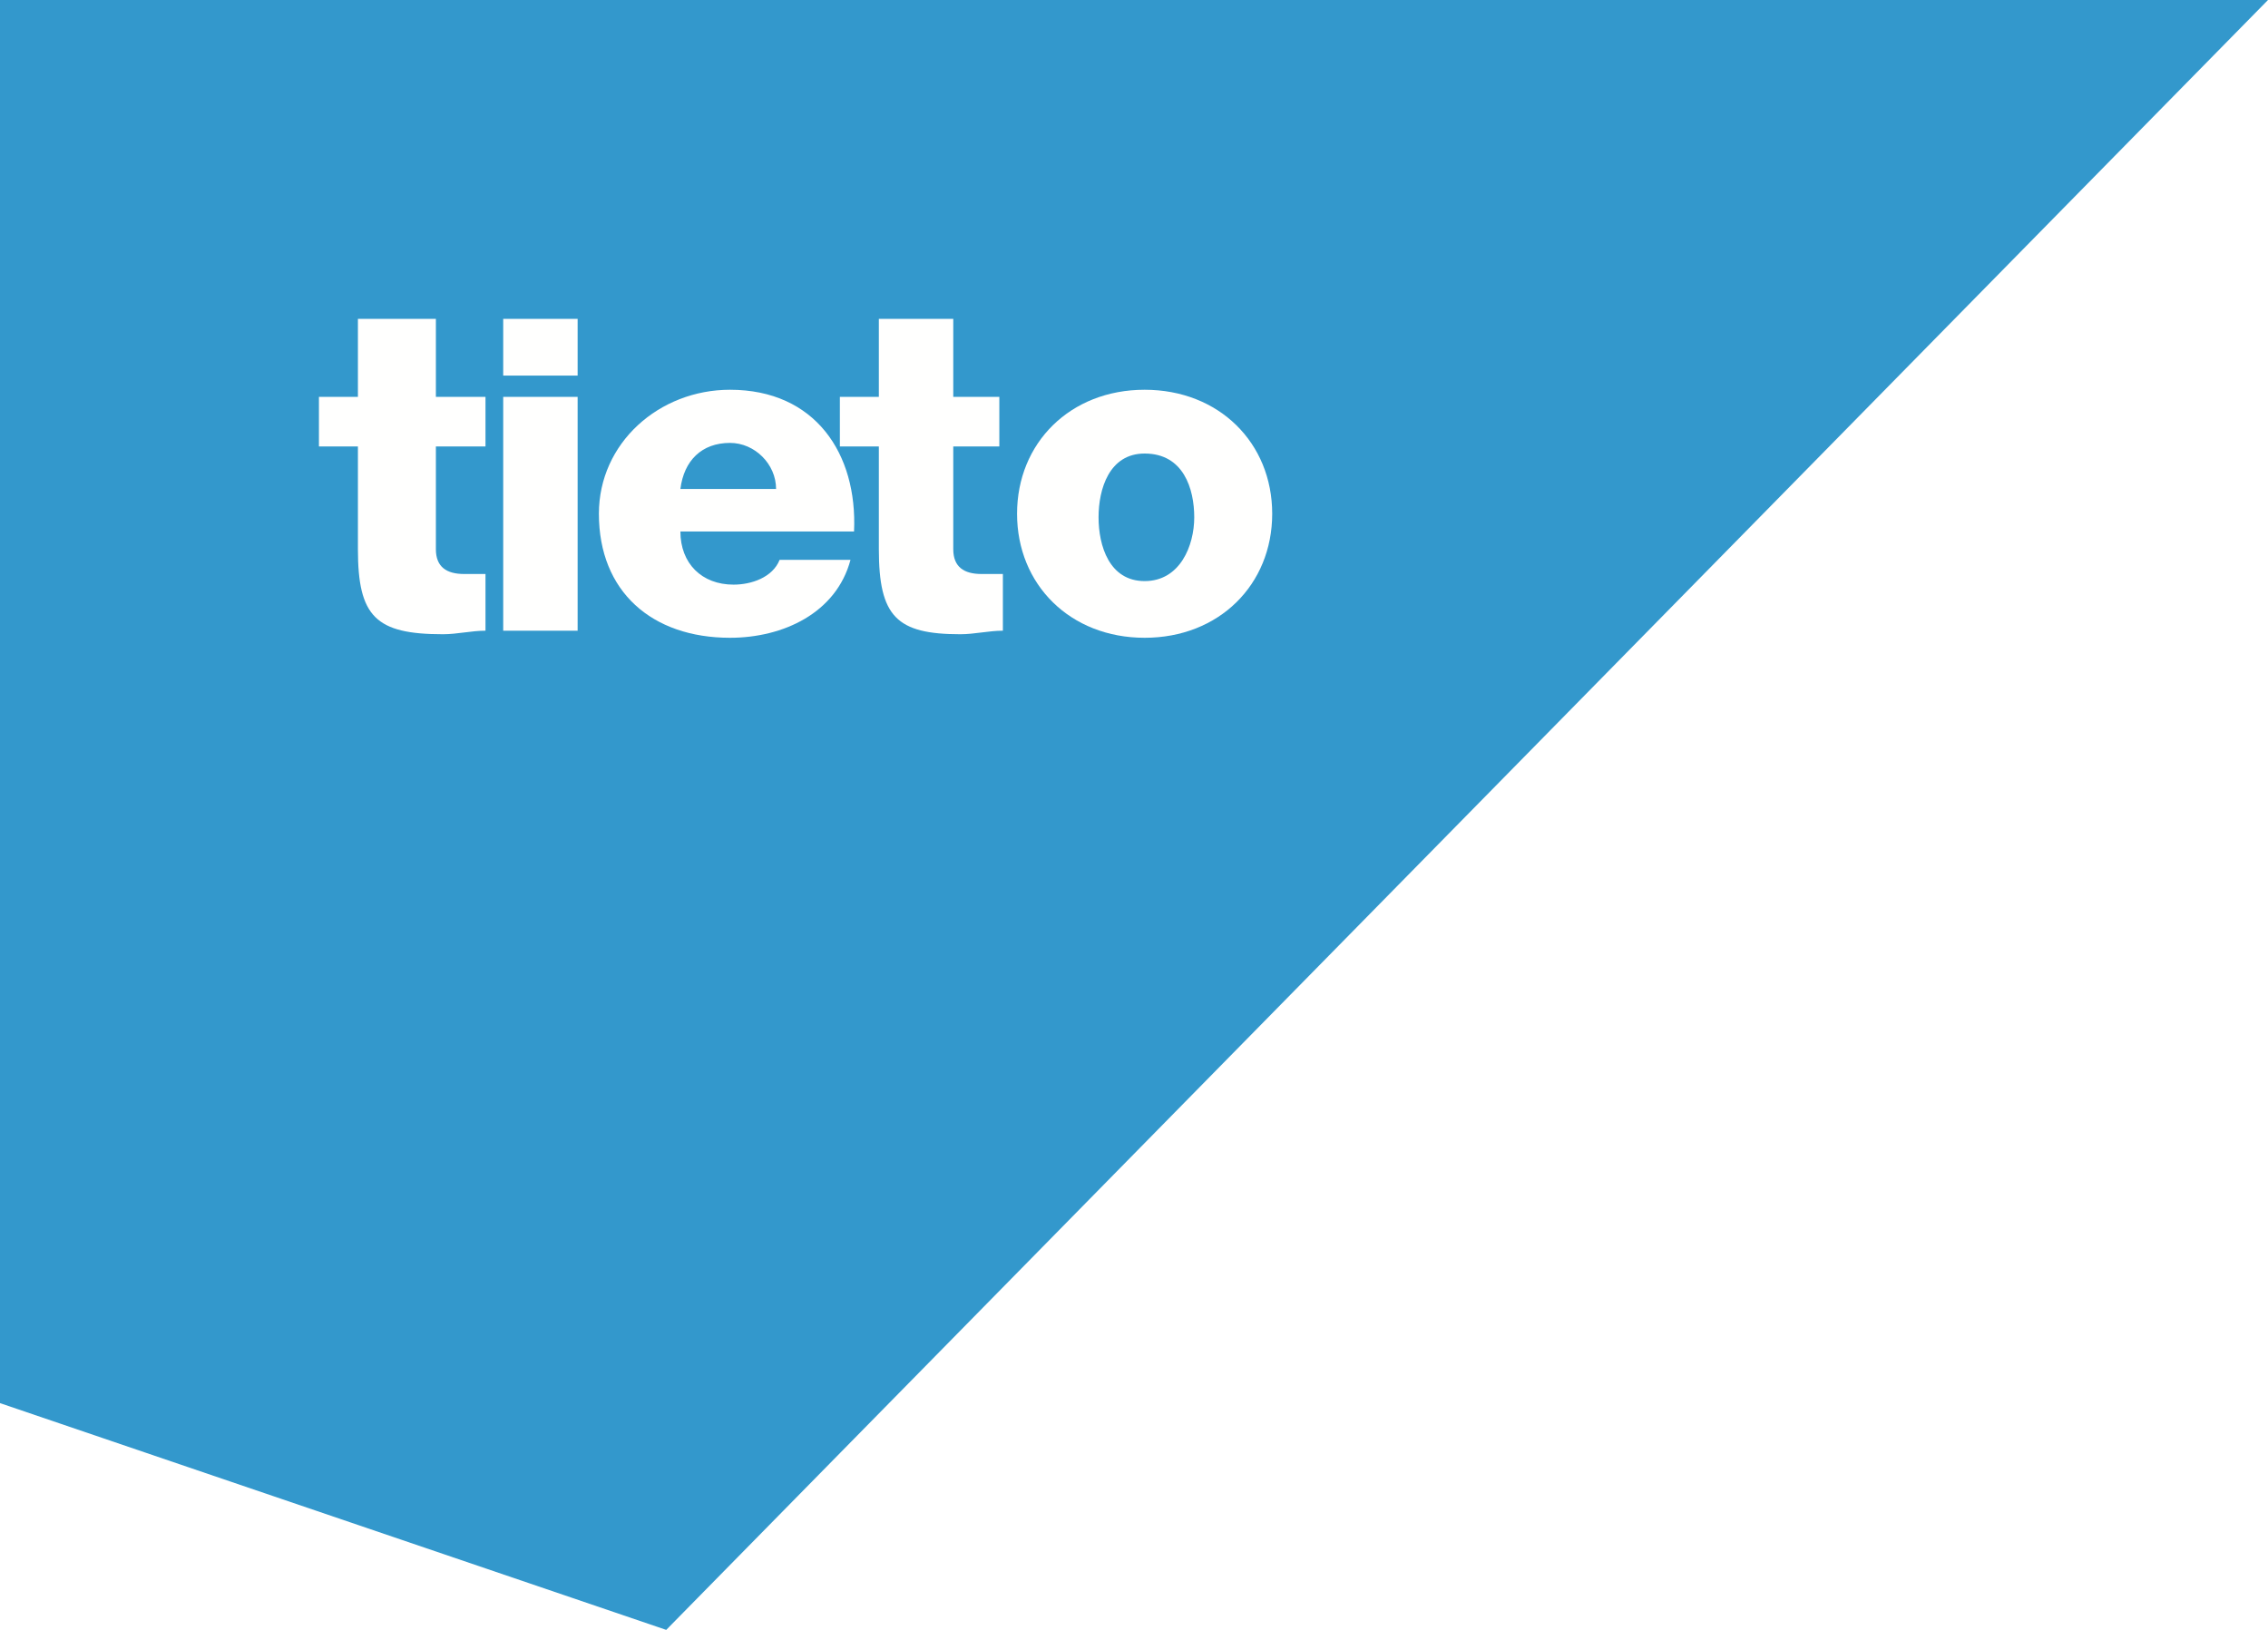 <?xml version="1.0" encoding="UTF-8"?>
<!-- Generator: Adobe Illustrator 21.0.2, SVG Export Plug-In . SVG Version: 6.00 Build 0)  -->
<svg version="1.1" id="Layer_1" xmlns="http://www.w3.org/2000/svg" xmlns:xlink="http://www.w3.org/1999/xlink" x="0px" y="0px" viewBox="0 0 64 46" style="enable-background:new 0 0 64 46;" xml:space="preserve">
<style type="text/css">
	.st0{clip-path:url(#SVGID_2_);fill:#3398CC;}
	.st1{clip-path:url(#SVGID_4_);enable-background:new    ;}
	.st2{clip-path:url(#SVGID_6_);}
	.st3{clip-path:url(#SVGID_8_);}
	.st4{clip-path:url(#SVGID_10_);fill:#FFFFFE;}
	.st5{clip-path:url(#SVGID_12_);}
	.st6{clip-path:url(#SVGID_14_);fill:#FFFFFE;}
	.st7{clip-path:url(#SVGID_16_);}
	.st8{clip-path:url(#SVGID_18_);fill:#FFFFFE;}
	.st9{clip-path:url(#SVGID_20_);fill:#FFFFFE;}
	.st10{clip-path:url(#SVGID_22_);fill:#FFFFFE;}
</style>
<g>
	<defs>
		<polygon id="SVGID_1_" points="0,0 64,0 18.8,46 0,39.6   "/>
	</defs>
	<clipPath id="SVGID_2_">
		<use xlink:href="#SVGID_1_" style="overflow:visible;"/>
	</clipPath>
	<rect x="-5" y="-5" class="st0" width="74" height="56"/>
</g>
<g>
	<defs>
		<polygon id="SVGID_3_" points="35.9,13.5 35.9,18 9,18 9,9 35.9,9   "/>
	</defs>
	<clipPath id="SVGID_4_">
		<use xlink:href="#SVGID_3_" style="overflow:visible;"/>
	</clipPath>
	<g class="st1">
		<g>
			<defs>
				<rect id="SVGID_5_" x="9" y="9" width="27" height="9"/>
			</defs>
			<clipPath id="SVGID_6_">
				<use xlink:href="#SVGID_5_" style="overflow:visible;"/>
			</clipPath>
			<g class="st2">
				<defs>
					<path id="SVGID_7_" d="M19.2,15c0,0.9,0.6,1.5,1.5,1.5c0.5,0,1.1-0.2,1.3-0.7H24c-0.4,1.5-1.9,2.2-3.4,2.2       c-2.2,0-3.7-1.3-3.7-3.5c0-2,1.7-3.5,3.7-3.5c2.4,0,3.6,1.8,3.5,4H19.2z M21.9,13.8c0-0.7-0.6-1.3-1.3-1.3       c-0.8,0-1.3,0.5-1.4,1.3H21.9z"/>
				</defs>
				<clipPath id="SVGID_8_">
					<use xlink:href="#SVGID_7_" style="overflow:visible;"/>
				</clipPath>
				<g class="st3">
					<defs>
						<rect id="SVGID_9_" x="9" y="9" width="27" height="9"/>
					</defs>
					<clipPath id="SVGID_10_">
						<use xlink:href="#SVGID_9_" style="overflow:visible;"/>
					</clipPath>
					<rect x="12" y="6" class="st4" width="17.2" height="17"/>
				</g>
			</g>
			<g class="st2">
				<defs>
					<path id="SVGID_11_" d="M32.3,11c2.1,0,3.6,1.5,3.6,3.5S34.4,18,32.3,18c-2.1,0-3.6-1.5-3.6-3.5S30.2,11,32.3,11z M32.3,16.4       c1,0,1.4-1,1.4-1.8s-0.3-1.8-1.4-1.8c-1,0-1.3,1-1.3,1.8S31.3,16.4,32.3,16.4z"/>
				</defs>
				<clipPath id="SVGID_12_">
					<use xlink:href="#SVGID_11_" style="overflow:visible;"/>
				</clipPath>
				<g class="st5">
					<defs>
						<rect id="SVGID_13_" x="9" y="9" width="27" height="9"/>
					</defs>
					<clipPath id="SVGID_14_">
						<use xlink:href="#SVGID_13_" style="overflow:visible;"/>
					</clipPath>
					<rect x="23.8" y="6" class="st6" width="17.1" height="17"/>
				</g>
			</g>
			<g class="st2">
				<defs>
					<path id="SVGID_15_" d="M13.7,12.6h-1.4v2.9c0,0.5,0.3,0.7,0.8,0.7c0.2,0,0.4,0,0.6,0v1.6c-0.4,0-0.8,0.1-1.2,0.1       c-1.9,0-2.4-0.5-2.4-2.4v-2.9H9v-1.4h1.1V9h2.2v2.2h1.4V12.6"/>
				</defs>
				<clipPath id="SVGID_16_">
					<use xlink:href="#SVGID_15_" style="overflow:visible;"/>
				</clipPath>
				<g class="st7">
					<defs>
						<rect id="SVGID_17_" x="9" y="9" width="27" height="9"/>
					</defs>
					<clipPath id="SVGID_18_">
						<use xlink:href="#SVGID_17_" style="overflow:visible;"/>
					</clipPath>
					<rect x="4" y="4" class="st8" width="14.7" height="18.9"/>
				</g>
			</g>
		</g>
	</g>
</g>
<g>
	<defs>
		<path id="SVGID_19_" d="M14.2,9h2.1v1.6h-2.1V9z M14.2,11.2h2.1v6.6h-2.1V11.2z"/>
	</defs>
	<clipPath id="SVGID_20_">
		<use xlink:href="#SVGID_19_" style="overflow:visible;"/>
	</clipPath>
	<rect x="9.2" y="4" class="st9" width="12.1" height="18.8"/>
</g>
<g>
	<defs>
		<path id="SVGID_21_" d="M28.2,12.6h-1.3v2.9c0,0.5,0.3,0.7,0.8,0.7c0.2,0,0.4,0,0.6,0v1.6c-0.4,0-0.8,0.1-1.2,0.1    c-1.8,0-2.3-0.5-2.3-2.4v-2.9h-1.1v-1.4h1.1V9h2.1v2.2h1.3V12.6"/>
	</defs>
	<clipPath id="SVGID_22_">
		<use xlink:href="#SVGID_21_" style="overflow:visible;"/>
	</clipPath>
	<rect x="18.6" y="4" class="st10" width="14.6" height="18.9"/>
</g>
</svg>